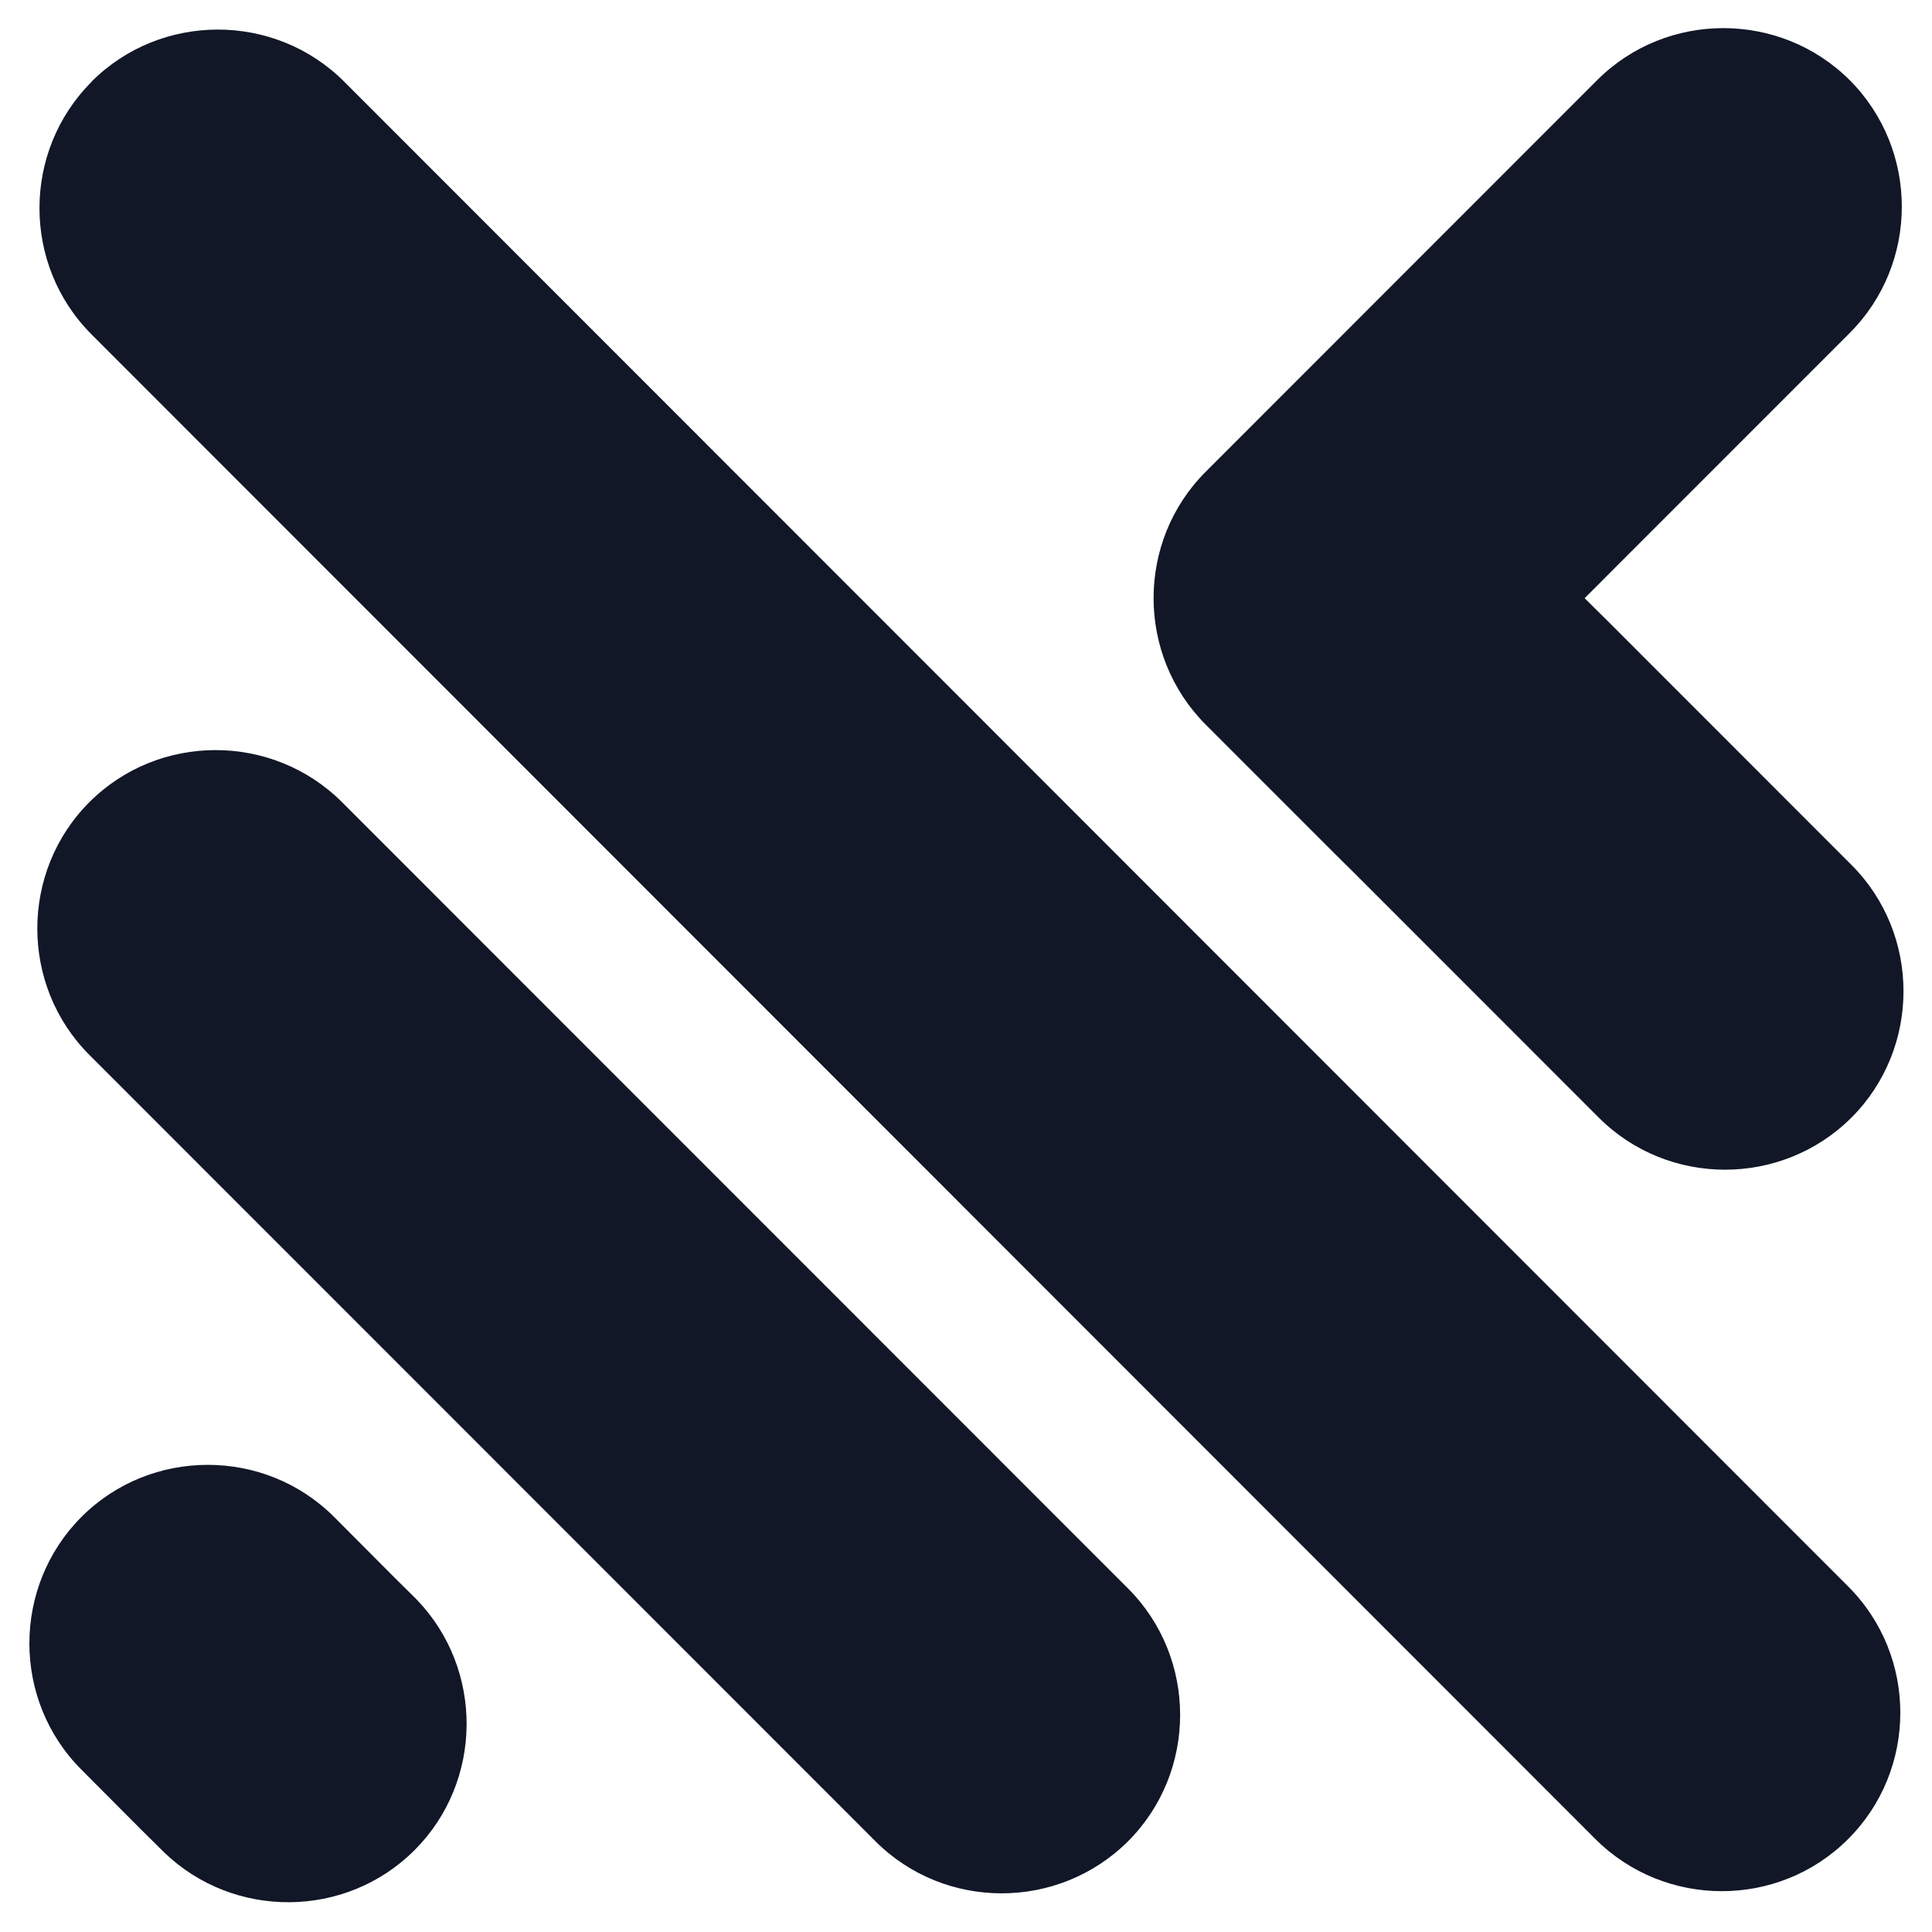<?xml version="1.0" encoding="UTF-8"?> <svg xmlns="http://www.w3.org/2000/svg" xmlns:xlink="http://www.w3.org/1999/xlink" width="500" zoomAndPan="magnify" viewBox="0 0 375 375" height="500" preserveAspectRatio="xMidYMid meet" version="1.0"><path fill="#111727" d="M 76.27 305.906 L 80.465 310.055 L 80.883 310.477 C 93.934 324 93.797 345.777 80.465 359.113 C 67.133 372.449 45.363 372.59 31.844 359.531 L 31.426 359.113 L 27.23 354.961 L 15.809 343.492 C 2.336 330.016 2.336 307.957 15.809 294.434 C 29.281 280.957 51.375 280.957 64.848 294.434 Z M 307.574 116.109 L 311.629 112.051 L 316.289 107.387 L 359.039 64.625 C 372.508 51.148 372.508 29.09 359.039 15.566 C 345.52 2.09 323.469 2.09 309.996 15.566 L 267.25 58.328 L 262.59 62.992 L 258.535 67.051 L 234.016 91.578 C 220.543 105.055 220.543 127.113 234.016 140.637 L 258.535 165.164 L 262.918 169.504 L 310.324 216.93 C 323.797 230.406 345.844 230.406 359.363 216.93 C 372.836 203.453 372.836 181.348 359.363 167.871 L 311.957 120.445 Z M 17.766 15.895 L 17.766 15.848 C 31.238 2.371 53.332 2.371 66.805 15.848 L 358.711 307.91 C 372.23 321.387 372.23 343.492 358.711 356.969 C 345.238 370.445 323.191 370.445 309.672 356.969 L 17.766 64.906 C 4.293 51.43 4.293 29.371 17.766 15.895 Z M 17.348 155.699 C 30.816 142.223 52.867 142.223 66.387 155.699 L 99.621 188.949 L 171.551 260.902 L 218.957 308.328 C 232.43 321.805 232.43 343.91 218.957 357.387 C 205.438 370.863 183.391 370.863 169.918 357.387 L 122.512 309.961 L 50.582 238.008 L 17.348 204.758 C 3.875 191.281 3.875 169.176 17.348 155.699 Z M 17.348 155.699 " fill-opacity="1" fill-rule="evenodd"></path></svg> 